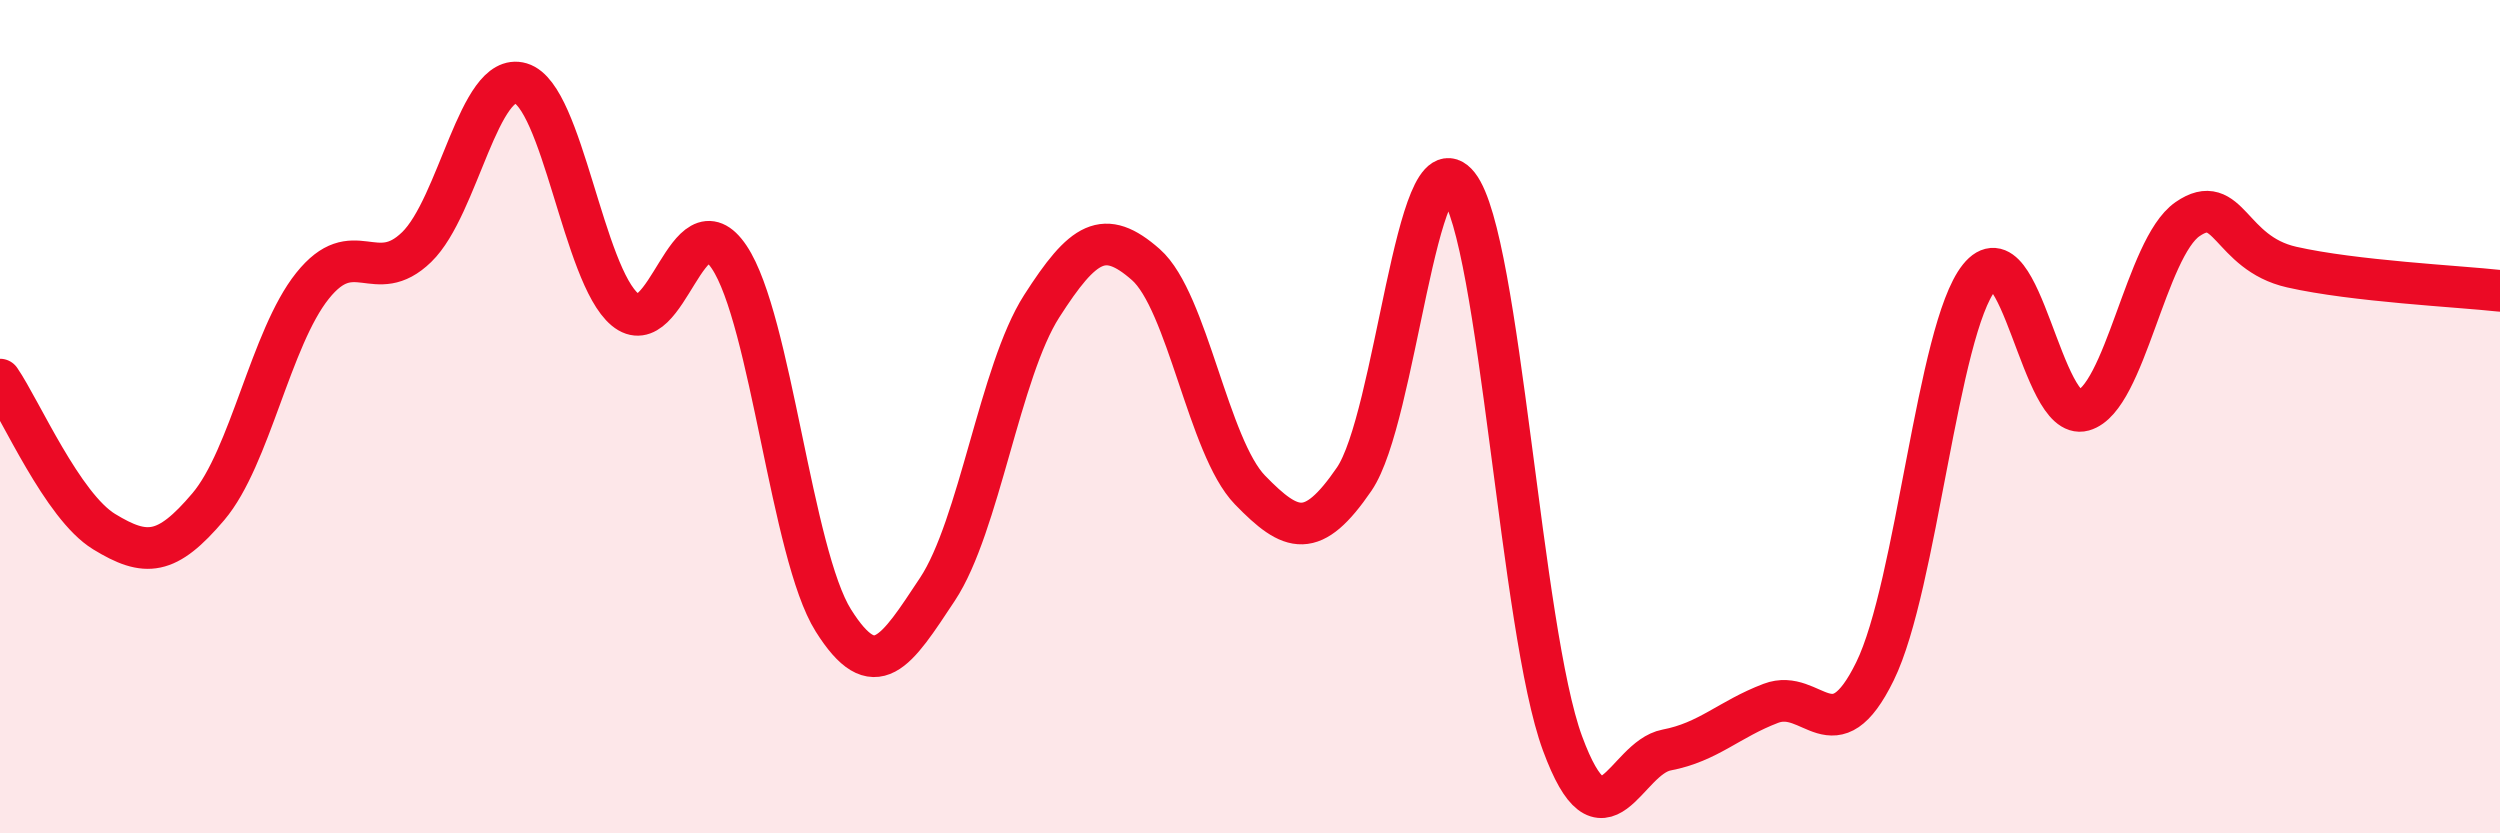
    <svg width="60" height="20" viewBox="0 0 60 20" xmlns="http://www.w3.org/2000/svg">
      <path
        d="M 0,9.11 C 0.5,9.84 1.5,12.15 2.5,12.76 C 3.5,13.37 4,13.34 5,12.16 C 6,10.98 6.5,8.11 7.5,6.86 C 8.5,5.61 9,6.9 10,5.93 C 11,4.96 11.5,1.7 12.5,2 C 13.5,2.3 14,6.6 15,7.43 C 16,8.26 16.5,4.68 17.5,6.17 C 18.5,7.66 19,13.3 20,14.89 C 21,16.48 21.5,15.65 22.5,14.14 C 23.5,12.63 24,8.91 25,7.35 C 26,5.79 26.5,5.47 27.5,6.35 C 28.5,7.23 29,10.73 30,11.76 C 31,12.79 31.5,12.96 32.5,11.5 C 33.5,10.04 34,3.18 35,4.45 C 36,5.72 36.5,15.13 37.5,17.84 C 38.5,20.55 39,18.19 40,18 C 41,17.81 41.5,17.26 42.5,16.88 C 43.5,16.5 44,18.15 45,16.11 C 46,14.07 46.5,7.91 47.5,6.66 C 48.5,5.41 49,10.13 50,9.85 C 51,9.57 51.5,5.95 52.5,5.26 C 53.5,4.57 53.5,6.07 55,6.41 C 56.5,6.75 59,6.87 60,6.98L60 20L0 20Z"
        fill="#EB0A25"
        opacity="0.1"
        stroke-linecap="round"
        stroke-linejoin="round"
      />
      <path
        d="M 0,9.11 C 0.5,9.84 1.5,12.15 2.5,12.76 C 3.5,13.37 4,13.34 5,12.16 C 6,10.98 6.5,8.11 7.5,6.86 C 8.5,5.61 9,6.9 10,5.93 C 11,4.96 11.5,1.7 12.5,2 C 13.5,2.3 14,6.6 15,7.43 C 16,8.26 16.5,4.68 17.5,6.17 C 18.5,7.66 19,13.3 20,14.89 C 21,16.48 21.5,15.65 22.5,14.14 C 23.5,12.63 24,8.91 25,7.35 C 26,5.79 26.5,5.47 27.5,6.35 C 28.5,7.23 29,10.73 30,11.76 C 31,12.79 31.5,12.96 32.5,11.5 C 33.5,10.04 34,3.18 35,4.45 C 36,5.72 36.5,15.13 37.5,17.84 C 38.5,20.55 39,18.19 40,18 C 41,17.81 41.5,17.26 42.5,16.88 C 43.5,16.5 44,18.15 45,16.11 C 46,14.07 46.5,7.91 47.5,6.66 C 48.5,5.41 49,10.13 50,9.85 C 51,9.57 51.5,5.95 52.5,5.26 C 53.5,4.57 53.5,6.07 55,6.41 C 56.5,6.75 59,6.87 60,6.98"
        stroke="#EB0A25"
        stroke-width="1"
        fill="none"
        stroke-linecap="round"
        stroke-linejoin="round"
      />
    </svg>
  